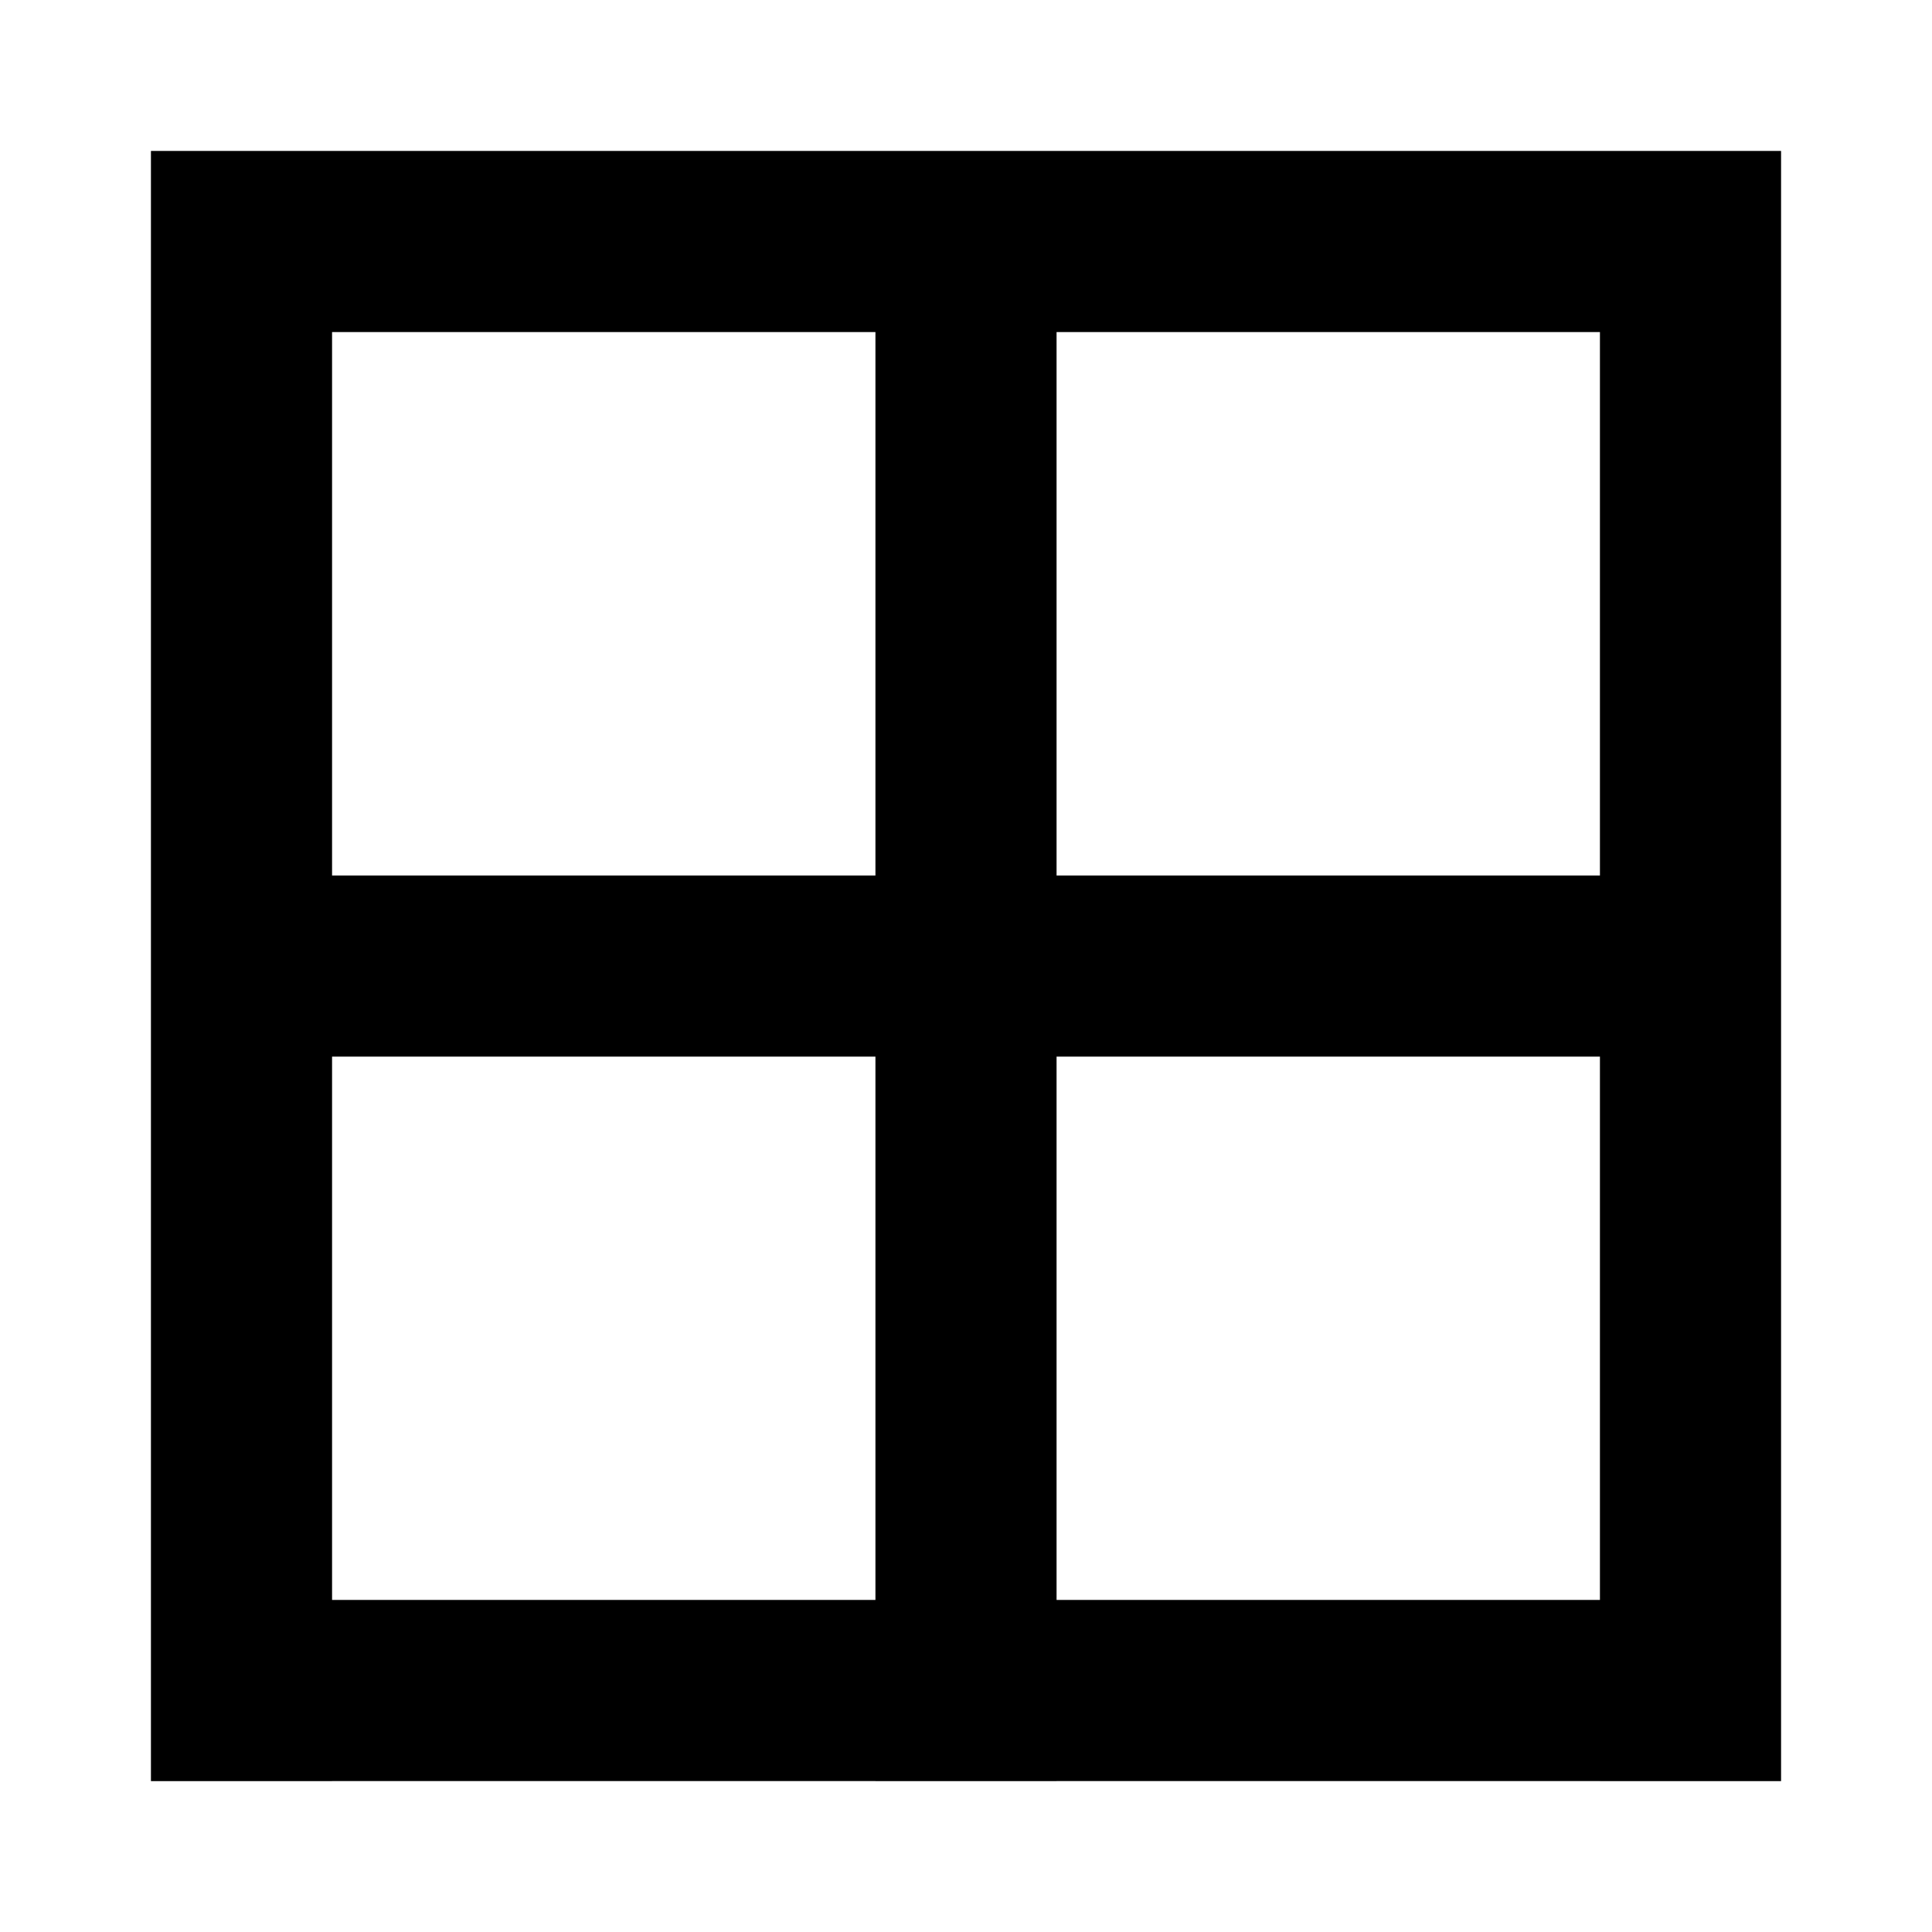 <svg fill="none" stroke="currentColor"    version="1.1" viewBox="0 0 16 16" xmlns="http://www.w3.org/2000/svg">
 <path d="m1.75 13.75h12.5v0.5h-12.5zm0-12h12.5v0.5h-12.5zm0 5e-4h0.5v12.5h-0.5zm12 0h0.5v12.5h-0.5zm-12 6h12.5v0.5h-12.5zm6-6h0.5v12.5h-0.5z" fill="none" stroke="currentColor"    />
</svg>
